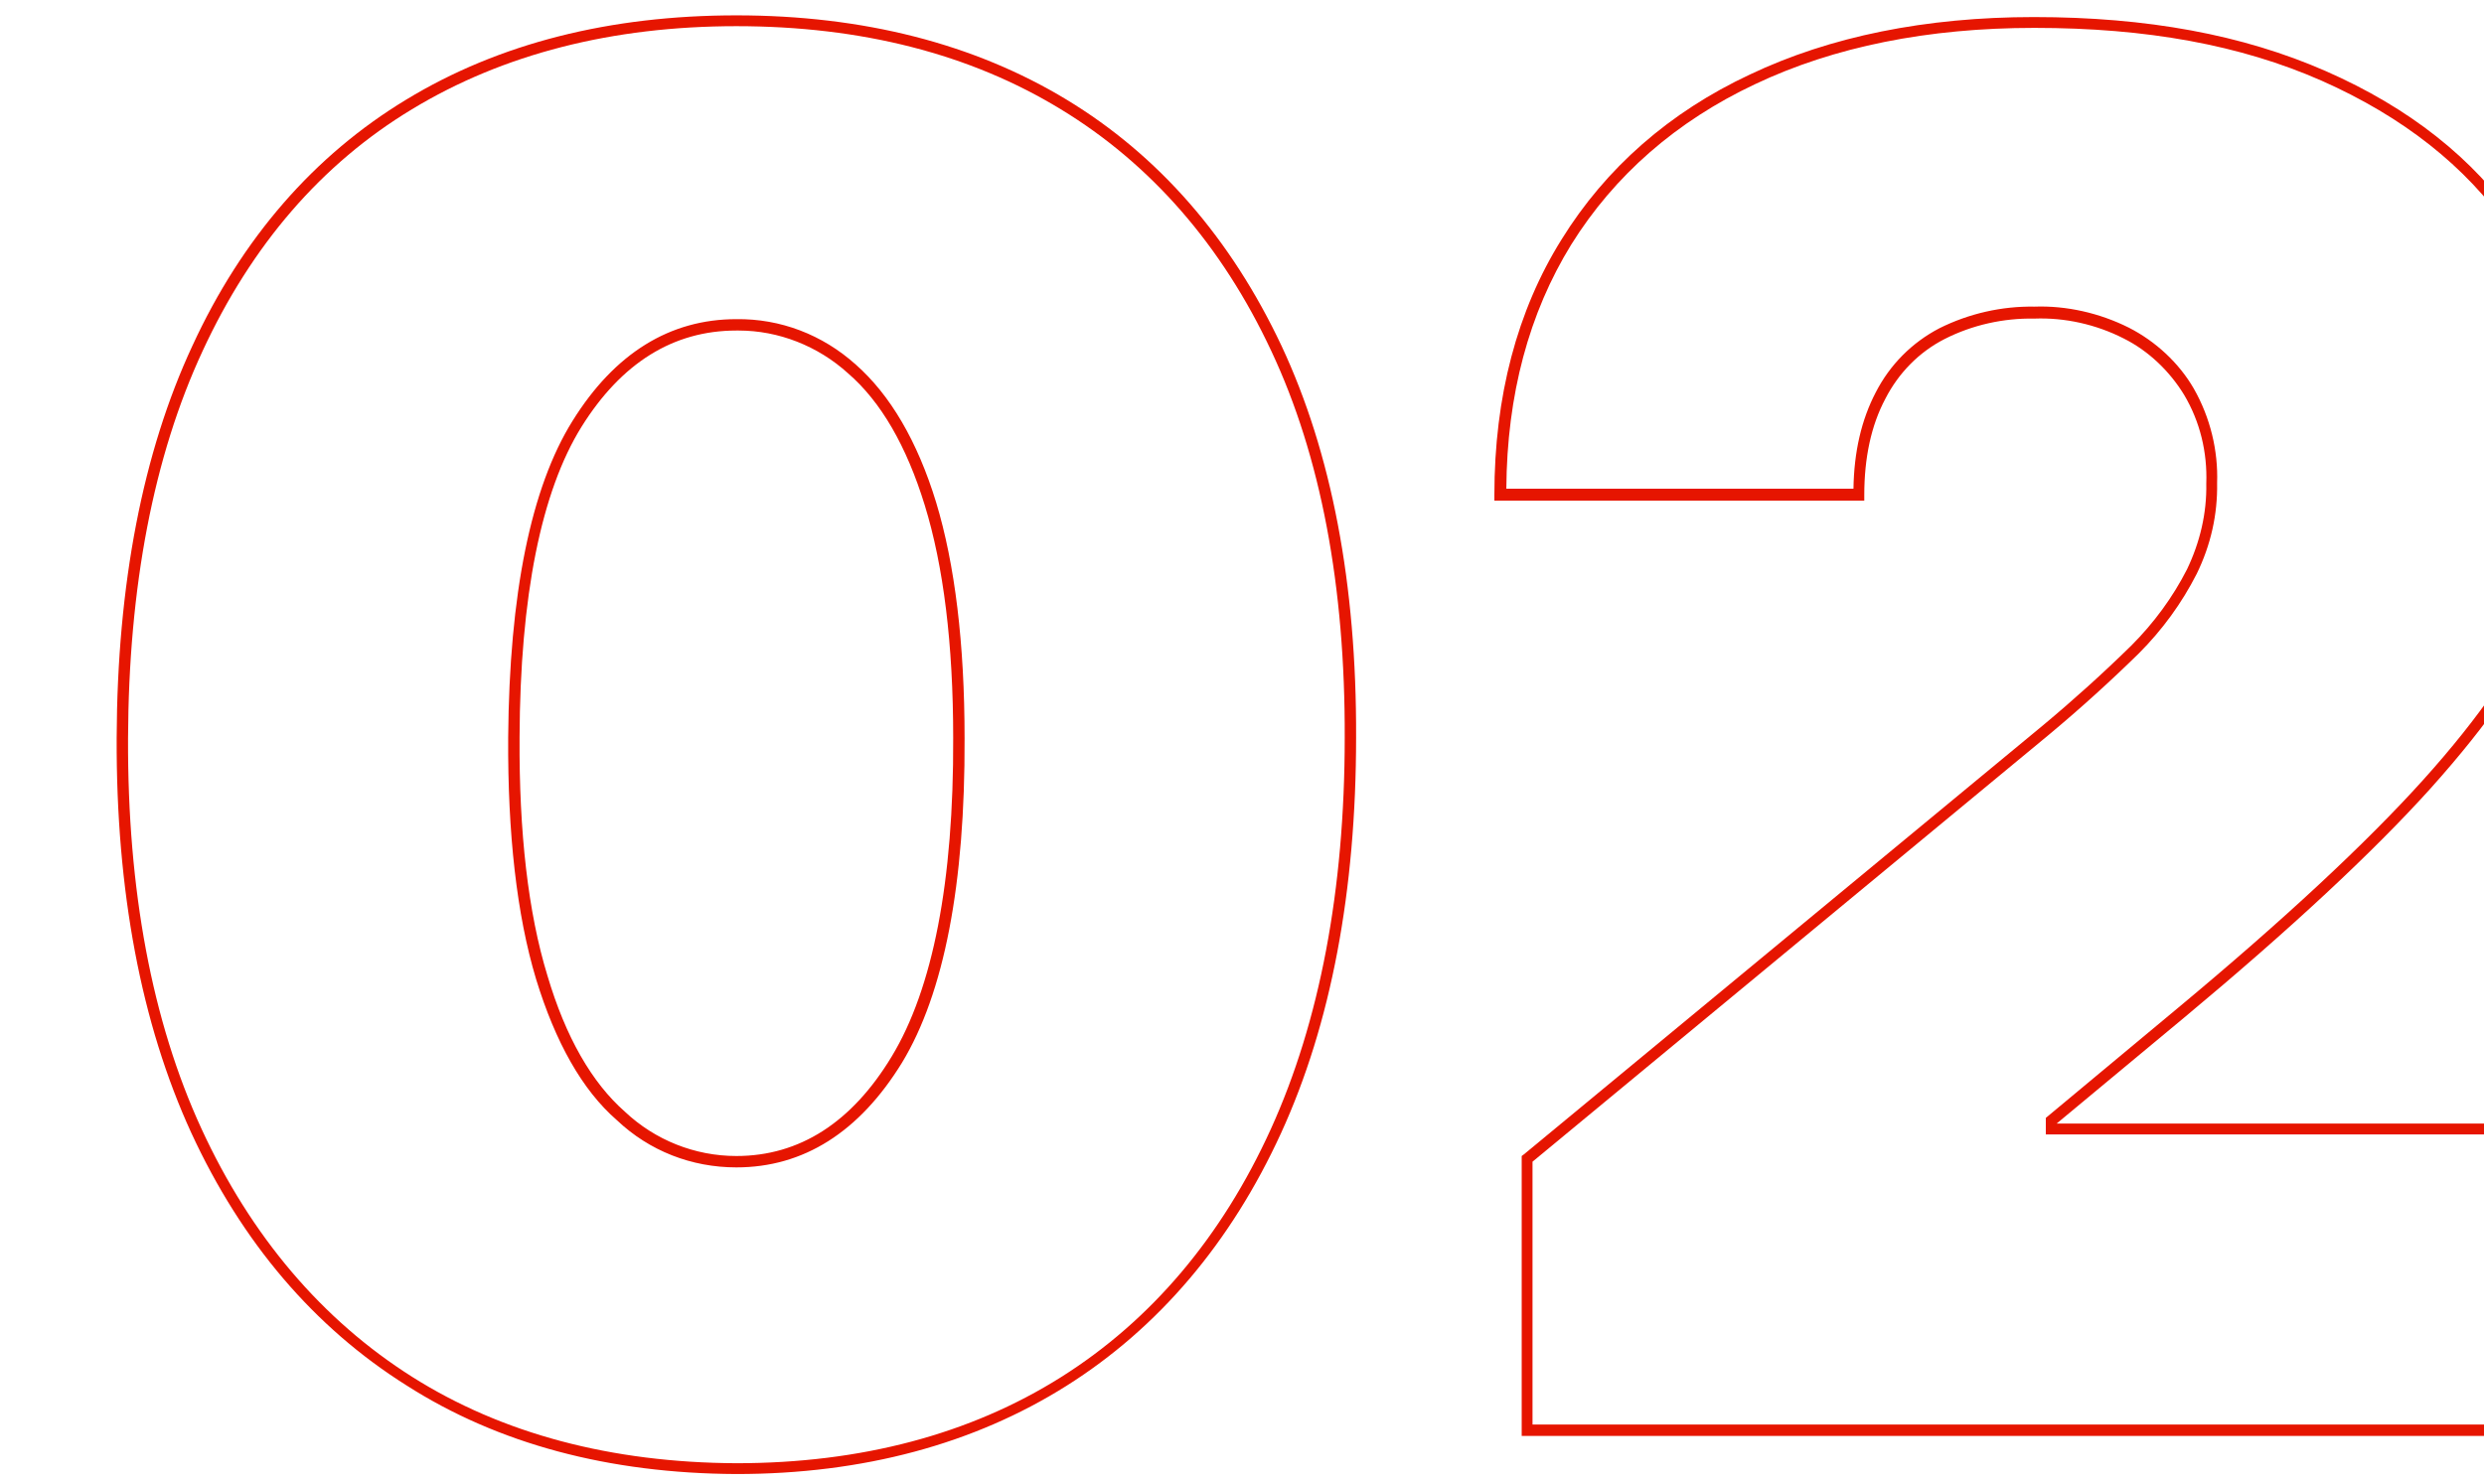 <svg xmlns="http://www.w3.org/2000/svg" xmlns:xlink="http://www.w3.org/1999/xlink" id="Calque_1" x="0px" y="0px" viewBox="0 0 436.5 260.8" style="enable-background:new 0 0 436.5 260.8;" xml:space="preserve"> <style type="text/css"> .st0{fill:#E61500;} </style> <g id="Groupe_41" transform="translate(1 1)"> <g id="Trac&#xE9;_37"> <path class="st0" d="M128.4,258.1L128.4,258.1c-22.4-0.1-41.9-5.3-58-15.6c-16.2-10.2-28.9-25.1-37.8-44.4 c-8.8-19.2-13.2-42.5-13.1-69.4c0.1-27,4.6-50.2,13.3-68.9c8.7-18.9,21.4-33.5,37.6-43.3c16.3-9.9,35.8-14.8,58-14.8 c22.3,0,41.8,5,58,14.8c16.2,9.8,28.9,24.4,37.8,43.3c8.8,18.8,13.2,41.9,13.1,68.8c0,27-4.4,50.4-13.2,69.6 c-8.8,19.2-21.5,34.2-37.7,44.4S150.7,258.1,128.4,258.1z M128.4,3.6c-21.8,0-41,4.9-57,14.6c-15.9,9.6-28.2,23.9-36.8,42.5 c-8.6,18.5-13,41.4-13.1,68.1c-0.1,26.6,4.2,49.7,12.9,68.6c8.7,18.9,21.2,33.6,37,43.6c15.8,10,35,15.1,57,15.2 c21.9,0,41.1-5.1,57-15.1c15.9-10,28.3-24.7,36.9-43.6c8.6-18.9,13-42.1,13-68.8c0.1-26.6-4.2-49.5-12.9-68 c-8.7-18.6-21.2-32.9-37-42.5C169.5,8.5,150.4,3.6,128.4,3.6z M128.4,204.2c-7.9,0-15.3-2.9-21-8.3c-6.1-5.3-10.8-13.7-14.2-24.8 c-3.4-11.3-5-25.6-4.9-42.5c0.2-25.2,4-43.9,11.3-55.6c7.4-11.9,17.1-17.9,28.8-17.9c7.7-0.1,15.1,2.7,21,8 c6,5.3,10.8,13.4,14.1,24.2c3.3,10.9,5,24.8,5,41.5c0.1,25.6-3.6,44.8-11,57C150,198,140.2,204.2,128.4,204.2z M128.8,57.1 c-0.1,0-0.2,0-0.4,0c-11.1,0-20.2,5.7-27.2,16.9c-7.1,11.4-10.8,29.8-10.9,54.6c-0.1,16.7,1.5,30.8,4.9,41.9 c3.2,10.8,7.8,18.8,13.6,23.9c5.3,5,12.3,7.8,19.6,7.8c11.1,0,20.3-5.9,27.3-17.5c7.2-11.9,10.9-30.7,10.8-56 c0-16.5-1.7-30.2-5-40.9c-3.2-10.4-7.7-18.2-13.5-23.2C142.7,59.8,135.8,57.1,128.8,57.1z"></path> </g> <g id="Trac&#xE9;_38"> <path class="st0" d="M456,251.4H266.4v-49.2l0.4-0.3l91.2-75.4c5.4-4.5,10.6-9.2,15.5-14c4-4,7.3-8.5,9.8-13.4 c2.3-4.8,3.5-9.9,3.4-15.1c0.2-5.5-1.1-10.9-3.9-15.6c-2.5-4.1-6.2-7.7-10.6-9.9c-4.9-2.5-10.4-3.7-15.7-3.5 c-5.4-0.1-10.9,1.1-15.8,3.6c-4.5,2.3-8.1,6-10.4,10.5c-2.5,4.7-3.7,10.4-3.7,16.9v1h-65v-1c0-17.3,4-32.4,11.8-44.9 c7.8-12.6,19-22.4,33.1-29c14.1-6.7,30.9-10.1,49.9-10.1c19.9,0,36.7,3.1,51.3,9.5c14.6,6.4,25.9,15.3,33.7,26.6 c7.9,11.3,11.9,24.7,11.9,40.1c-0.1,10-2.1,19.6-6,28.4c-3.9,9.4-10.9,19.5-21.2,31c-10.1,11.2-24.6,24.7-43.2,40.2l-22.5,18.7 H456V251.4z M268.4,249.4H454v-51h-95.5v-2.9l23.3-19.4c18.5-15.4,33-28.9,43-40c10-11.1,17-21.3,20.8-30.4 c3.8-8.6,5.7-17.9,5.8-27.6c0-14.9-3.9-28-11.5-38.9c-7.6-11-18.7-19.7-32.9-26c-14.3-6.3-30.8-9.3-50.5-9.3 c-18.7,0-35.2,3.3-49.1,9.9c-13.8,6.5-24.7,16-32.3,28.2c-7.4,12-11.3,26.4-11.4,42.9h61c0.1-6.5,1.4-12.1,3.9-16.9 c2.5-4.9,6.4-8.8,11.2-11.3c5.2-2.6,11-3.9,16.7-3.8c5.6-0.2,11.4,1.1,16.6,3.7c4.7,2.4,8.8,6.2,11.4,10.7 c2.9,5.1,4.3,10.9,4.1,16.6c0.1,5.5-1.1,10.9-3.6,16c-2.6,5.1-6,9.8-10.2,14c-5,4.9-10.3,9.7-15.7,14.2l-90.8,75.1V249.4z"></path> </g> </g> </svg>